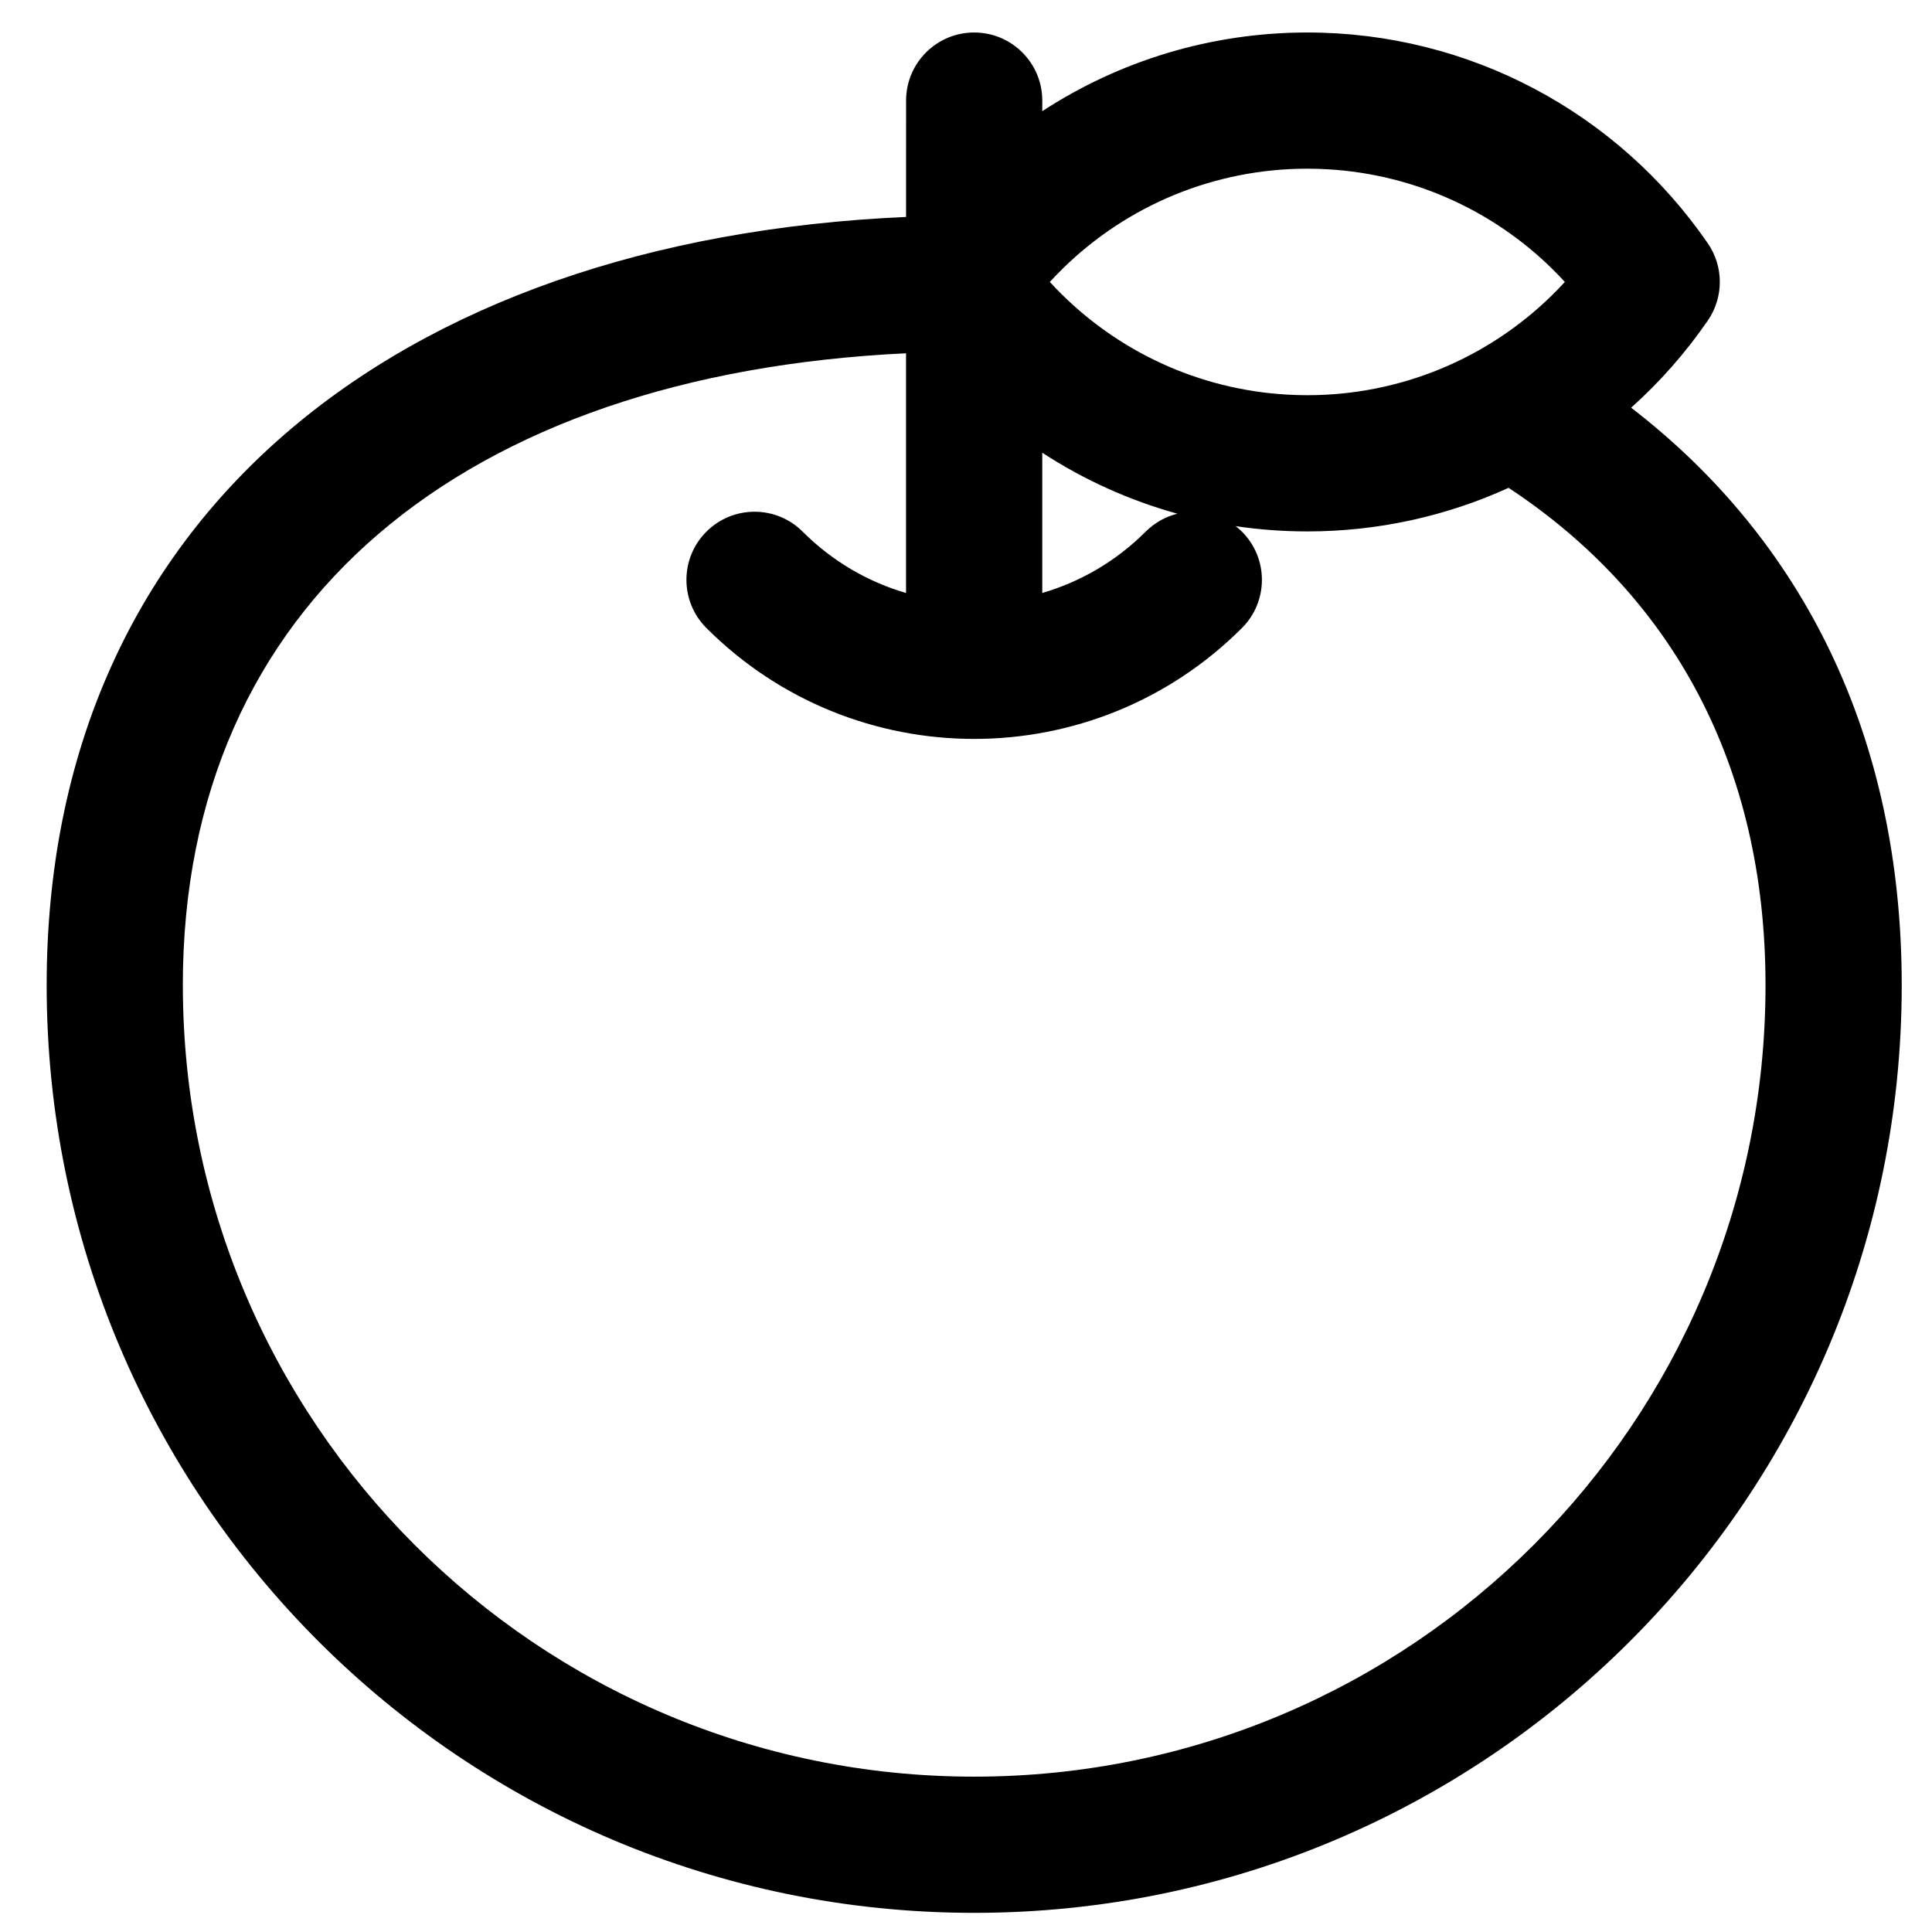 <?xml version="1.0" encoding="UTF-8"?>
<!-- The Best Svg Icon site in the world: iconSvg.co, Visit us! https://iconsvg.co -->
<svg fill="#000000" width="800px" height="800px" version="1.1" viewBox="144 144 512 512" xmlns="http://www.w3.org/2000/svg">
 <path d="m490.46 152.61c42.902 0 82.25 21.18 106.13 55.879 4.238 6.16 4.238 14.301 0 20.461-5.894 8.559-12.727 16.297-20.32 23.094 45.324 34.906 71.707 86.863 71.707 153.07 0 135.75-110.05 245.81-245.81 245.81-135.76 0-245.8-110.05-245.8-245.81 0-123.71 92.09-197.64 227.75-203.62l0.004-30.836c0-9.969 8.078-18.047 18.047-18.047 9.551 0 17.371 7.422 18.004 16.812l0.043 1.234-0.008 2.809c20.488-13.367 44.742-20.855 70.254-20.855zm-298 252.51c0 115.82 93.887 209.71 209.71 209.71 115.82 0 209.71-93.895 209.71-209.71 0-58.406-24.734-103.25-68.094-131.84-16.43 7.484-34.539 11.551-53.328 11.551-6.43 0-12.777-0.477-19.004-1.402 0.586 0.441 1.145 0.934 1.68 1.469 7.047 7.047 7.047 18.477 0 25.523-39.199 39.199-102.75 39.199-141.94-0.004-7.047-7.047-7.043-18.473 0.004-25.52 7.051-7.047 18.477-7.047 25.523 0.004 7.906 7.906 17.359 13.324 27.387 16.25v-63.527c-117.12 5.582-191.66 66.102-191.66 167.5zm227.75-141.15v37.176c10.031-2.926 19.492-8.344 27.402-16.254 2.41-2.406 5.328-3.992 8.41-4.754-12.762-3.527-24.828-9.004-35.812-16.168zm70.25-75.266c-24.684 0-47.695 9.719-64.734 26.387l-1.867 1.883-1.645 1.742 1.645 1.746c15.996 16.562 37.699 26.762 61.234 28.113l2.727 0.117 2.641 0.039c24.676 0 47.695-9.723 64.738-26.391l1.867-1.879 1.637-1.746-1.637-1.742c-15.992-16.562-37.699-26.762-61.242-28.113l-2.723-0.117z"/>
</svg>